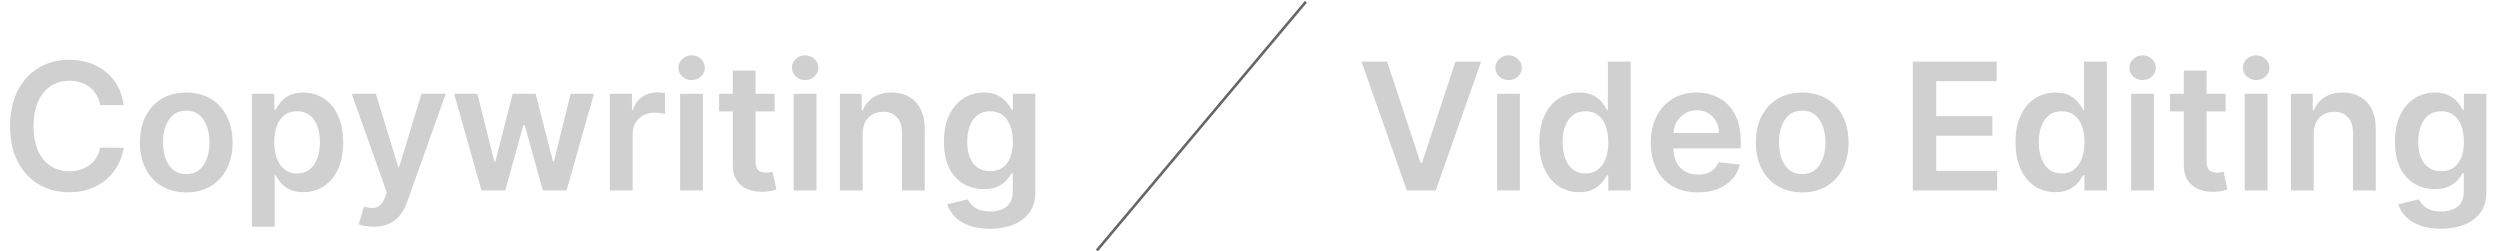 <?xml version="1.0" encoding="UTF-8"?>
<svg xmlns="http://www.w3.org/2000/svg" width="945" height="95" viewBox="0 0 945 95" fill="none">
  <path d="M46.753 39.713H37.855C37.601 38.254 37.133 36.961 36.451 35.835C35.769 34.693 34.92 33.726 33.905 32.932C32.89 32.139 31.732 31.545 30.432 31.148C29.147 30.736 27.759 30.529 26.268 30.529C23.619 30.529 21.271 31.196 19.225 32.528C17.179 33.845 15.577 35.78 14.419 38.334C13.261 40.871 12.682 43.972 12.682 47.636C12.682 51.364 13.261 54.505 14.419 57.058C15.593 59.596 17.195 61.515 19.225 62.816C21.271 64.101 23.611 64.743 26.244 64.743C27.703 64.743 29.067 64.553 30.336 64.172C31.621 63.776 32.771 63.197 33.786 62.435C34.817 61.674 35.682 60.738 36.38 59.628C37.093 58.517 37.585 57.249 37.855 55.821L46.753 55.869C46.42 58.184 45.699 60.358 44.588 62.388C43.494 64.418 42.058 66.21 40.282 67.765C38.505 69.303 36.427 70.509 34.048 71.381C31.669 72.238 29.028 72.666 26.125 72.666C21.843 72.666 18.02 71.675 14.657 69.692C11.294 67.709 8.645 64.846 6.71 61.103C4.775 57.36 3.808 52.871 3.808 47.636C3.808 42.386 4.783 37.897 6.734 34.17C8.685 30.426 11.342 27.563 14.705 25.581C18.067 23.598 21.874 22.607 26.125 22.607C28.837 22.607 31.36 22.987 33.691 23.749C36.023 24.51 38.101 25.628 39.925 27.103C41.749 28.563 43.248 30.355 44.422 32.48C45.611 34.59 46.389 37.001 46.753 39.713ZM70.397 72.714C66.828 72.714 63.735 71.929 61.118 70.358C58.501 68.788 56.471 66.591 55.027 63.768C53.6 60.944 52.886 57.645 52.886 53.87C52.886 50.095 53.6 46.788 55.027 43.949C56.471 41.109 58.501 38.904 61.118 37.334C63.735 35.764 66.828 34.979 70.397 34.979C73.966 34.979 77.059 35.764 79.676 37.334C82.293 38.904 84.316 41.109 85.743 43.949C87.187 46.788 87.909 50.095 87.909 53.87C87.909 57.645 87.187 60.944 85.743 63.768C84.316 66.591 82.293 68.788 79.676 70.358C77.059 71.929 73.966 72.714 70.397 72.714ZM70.445 65.814C72.38 65.814 73.998 65.283 75.299 64.22C76.599 63.141 77.567 61.698 78.201 59.89C78.852 58.081 79.177 56.067 79.177 53.846C79.177 51.61 78.852 49.587 78.201 47.779C77.567 45.955 76.599 44.504 75.299 43.425C73.998 42.346 72.38 41.807 70.445 41.807C68.462 41.807 66.812 42.346 65.496 43.425C64.195 44.504 63.22 45.955 62.569 47.779C61.935 49.587 61.618 51.61 61.618 53.846C61.618 56.067 61.935 58.081 62.569 59.89C63.22 61.698 64.195 63.141 65.496 64.22C66.812 65.283 68.462 65.814 70.445 65.814ZM95.219 85.704V35.455H103.689V41.498H104.189C104.633 40.61 105.259 39.666 106.068 38.666C106.877 37.651 107.972 36.787 109.352 36.073C110.732 35.343 112.492 34.979 114.634 34.979C117.457 34.979 120.003 35.7 122.271 37.144C124.555 38.571 126.363 40.689 127.696 43.496C129.044 46.288 129.718 49.714 129.718 53.775C129.718 57.788 129.06 61.198 127.743 64.006C126.427 66.813 124.634 68.954 122.366 70.43C120.098 71.905 117.528 72.642 114.657 72.642C112.564 72.642 110.827 72.293 109.447 71.596C108.067 70.898 106.957 70.057 106.116 69.073C105.291 68.074 104.649 67.13 104.189 66.242H103.832V85.704H95.219ZM103.665 53.727C103.665 56.091 103.998 58.161 104.665 59.937C105.347 61.714 106.322 63.102 107.591 64.101C108.876 65.084 110.43 65.576 112.254 65.576C114.158 65.576 115.752 65.068 117.037 64.053C118.322 63.022 119.289 61.618 119.939 59.842C120.606 58.05 120.939 56.011 120.939 53.727C120.939 51.459 120.614 49.445 119.963 47.684C119.313 45.923 118.345 44.543 117.061 43.544C115.776 42.545 114.174 42.045 112.254 42.045C110.414 42.045 108.852 42.529 107.567 43.496C106.282 44.464 105.307 45.82 104.641 47.565C103.99 49.31 103.665 51.364 103.665 53.727ZM141.204 85.704C140.03 85.704 138.944 85.609 137.944 85.419C136.961 85.245 136.176 85.038 135.589 84.8L137.588 78.091C138.841 78.456 139.959 78.63 140.942 78.614C141.926 78.599 142.79 78.289 143.536 77.686C144.297 77.1 144.939 76.116 145.463 74.736L146.201 72.761L132.948 35.455H142.084L150.507 63.054H150.888L159.334 35.455H168.494L153.862 76.425C153.18 78.361 152.276 80.018 151.149 81.398C150.023 82.794 148.643 83.857 147.009 84.586C145.392 85.332 143.456 85.704 141.204 85.704ZM181.996 72L171.67 35.455H180.45L186.874 61.151H187.207L193.774 35.455H202.458L209.025 61.008H209.382L215.711 35.455H224.514L214.164 72H205.194L198.342 47.303H197.842L190.99 72H181.996ZM230.527 72V35.455H238.879V41.545H239.259C239.926 39.436 241.068 37.81 242.686 36.668C244.319 35.51 246.183 34.931 248.277 34.931C248.753 34.931 249.284 34.955 249.871 35.002C250.474 35.034 250.973 35.09 251.37 35.169V43.092C251.005 42.965 250.426 42.854 249.633 42.759C248.856 42.648 248.102 42.592 247.373 42.592C245.802 42.592 244.391 42.933 243.138 43.615C241.9 44.282 240.925 45.209 240.211 46.399C239.497 47.589 239.14 48.961 239.14 50.515V72H230.527ZM257.092 72V35.455H265.705V72H257.092ZM261.422 30.268C260.058 30.268 258.884 29.816 257.901 28.912C256.917 27.992 256.426 26.889 256.426 25.604C256.426 24.304 256.917 23.201 257.901 22.297C258.884 21.377 260.058 20.917 261.422 20.917C262.802 20.917 263.976 21.377 264.943 22.297C265.927 23.201 266.419 24.304 266.419 25.604C266.419 26.889 265.927 27.992 264.943 28.912C263.976 29.816 262.802 30.268 261.422 30.268ZM292.811 35.455V42.117H271.802V35.455H292.811ZM276.989 26.699H285.601V61.008C285.601 62.166 285.776 63.054 286.125 63.673C286.49 64.275 286.966 64.688 287.552 64.91C288.139 65.132 288.79 65.243 289.503 65.243C290.043 65.243 290.534 65.203 290.979 65.124C291.439 65.045 291.788 64.973 292.025 64.91L293.477 71.643C293.017 71.802 292.359 71.976 291.502 72.166C290.661 72.357 289.63 72.468 288.409 72.5C286.252 72.563 284.309 72.238 282.58 71.524C280.851 70.794 279.479 69.668 278.464 68.146C277.464 66.623 276.973 64.719 276.989 62.435V26.699ZM300.014 72V35.455H308.627V72H300.014ZM304.344 30.268C302.98 30.268 301.806 29.816 300.823 28.912C299.839 27.992 299.348 26.889 299.348 25.604C299.348 24.304 299.839 23.201 300.823 22.297C301.806 21.377 302.98 20.917 304.344 20.917C305.724 20.917 306.898 21.377 307.865 22.297C308.849 23.201 309.341 24.304 309.341 25.604C309.341 26.889 308.849 27.992 307.865 28.912C306.898 29.816 305.724 30.268 304.344 30.268ZM326.096 50.587V72H317.484V35.455H325.716V41.664H326.144C326.985 39.618 328.325 37.992 330.165 36.787C332.021 35.581 334.313 34.979 337.041 34.979C339.563 34.979 341.76 35.518 343.632 36.597C345.519 37.675 346.978 39.238 348.009 41.284C349.056 43.33 349.572 45.812 349.556 48.731V72H340.943V50.063C340.943 47.62 340.309 45.709 339.04 44.329C337.787 42.949 336.05 42.259 333.829 42.259C332.322 42.259 330.982 42.592 329.808 43.258C328.65 43.909 327.738 44.853 327.072 46.09C326.422 47.327 326.096 48.826 326.096 50.587ZM374.205 86.466C371.112 86.466 368.455 86.046 366.235 85.205C364.014 84.38 362.23 83.27 360.881 81.874C359.533 80.478 358.597 78.932 358.074 77.234L365.83 75.355C366.179 76.069 366.687 76.774 367.353 77.472C368.019 78.186 368.915 78.773 370.041 79.233C371.183 79.709 372.619 79.947 374.348 79.947C376.791 79.947 378.813 79.352 380.415 78.162C382.017 76.989 382.818 75.053 382.818 72.357V65.433H382.39C381.946 66.322 381.295 67.234 380.439 68.169C379.598 69.105 378.48 69.89 377.084 70.525C375.704 71.159 373.967 71.477 371.873 71.477C369.066 71.477 366.52 70.818 364.236 69.502C361.968 68.169 360.16 66.187 358.811 63.554C357.479 60.905 356.813 57.59 356.813 53.608C356.813 49.595 357.479 46.209 358.811 43.449C360.16 40.673 361.976 38.571 364.26 37.144C366.544 35.7 369.09 34.979 371.897 34.979C374.039 34.979 375.799 35.343 377.179 36.073C378.575 36.787 379.685 37.651 380.51 38.666C381.335 39.666 381.962 40.61 382.39 41.498H382.866V35.455H391.36V72.595C391.36 75.72 390.614 78.305 389.123 80.351C387.632 82.397 385.594 83.928 383.008 84.943C380.423 85.958 377.489 86.466 374.205 86.466ZM374.277 64.719C376.101 64.719 377.655 64.275 378.94 63.387C380.225 62.499 381.2 61.222 381.866 59.556C382.533 57.891 382.866 55.892 382.866 53.561C382.866 51.261 382.533 49.246 381.866 47.517C381.216 45.788 380.248 44.448 378.964 43.496C377.695 42.529 376.132 42.045 374.277 42.045C372.357 42.045 370.755 42.545 369.47 43.544C368.186 44.543 367.218 45.915 366.568 47.66C365.917 49.389 365.592 51.356 365.592 53.561C365.592 55.797 365.917 57.756 366.568 59.438C367.234 61.103 368.209 62.404 369.494 63.34C370.795 64.26 372.389 64.719 374.277 64.719Z" fill="#D0D0D1"></path>
  <path d="M524.325 23.273L537.007 61.626H537.506L550.164 23.273H559.871L542.693 72H531.796L514.642 23.273H524.325ZM565.909 72V35.455H574.522V72H565.909ZM570.239 30.268C568.875 30.268 567.701 29.816 566.718 28.912C565.734 27.992 565.243 26.889 565.243 25.604C565.243 24.304 565.734 23.201 566.718 22.297C567.701 21.377 568.875 20.917 570.239 20.917C571.619 20.917 572.793 21.377 573.76 22.297C574.744 23.201 575.236 24.304 575.236 25.604C575.236 26.889 574.744 27.992 573.76 28.912C572.793 29.816 571.619 30.268 570.239 30.268ZM596.94 72.642C594.069 72.642 591.5 71.905 589.232 70.43C586.963 68.954 585.171 66.813 583.854 64.006C582.538 61.198 581.88 57.788 581.88 53.775C581.88 49.714 582.546 46.288 583.878 43.496C585.226 40.689 587.043 38.571 589.327 37.144C591.611 35.7 594.157 34.979 596.964 34.979C599.105 34.979 600.866 35.343 602.246 36.073C603.626 36.787 604.721 37.651 605.529 38.666C606.338 39.666 606.965 40.61 607.409 41.498H607.766V23.273H616.403V72H607.933V66.242H607.409C606.965 67.13 606.323 68.074 605.482 69.073C604.641 70.057 603.531 70.898 602.151 71.596C600.771 72.293 599.034 72.642 596.94 72.642ZM599.343 65.576C601.167 65.576 602.722 65.084 604.007 64.101C605.292 63.102 606.267 61.714 606.933 59.937C607.599 58.161 607.933 56.091 607.933 53.727C607.933 51.364 607.599 49.31 606.933 47.565C606.283 45.82 605.315 44.464 604.031 43.496C602.762 42.529 601.199 42.045 599.343 42.045C597.424 42.045 595.822 42.545 594.537 43.544C593.252 44.543 592.285 45.923 591.635 47.684C590.984 49.445 590.659 51.459 590.659 53.727C590.659 56.011 590.984 58.05 591.635 59.842C592.301 61.618 593.276 63.022 594.561 64.053C595.862 65.068 597.456 65.576 599.343 65.576ZM641.76 72.714C638.096 72.714 634.931 71.952 632.266 70.43C629.618 68.891 627.579 66.718 626.152 63.91C624.724 61.087 624.01 57.764 624.01 53.941C624.01 50.182 624.724 46.883 626.152 44.044C627.595 41.189 629.61 38.968 632.195 37.382C634.781 35.78 637.818 34.979 641.308 34.979C643.56 34.979 645.685 35.343 647.684 36.073C649.698 36.787 651.475 37.897 653.014 39.404C654.568 40.911 655.789 42.83 656.678 45.162C657.566 47.478 658.01 50.238 658.01 53.442V56.083H628.055V50.277H649.754C649.738 48.628 649.381 47.16 648.683 45.876C647.985 44.575 647.01 43.552 645.757 42.806C644.52 42.061 643.076 41.688 641.427 41.688C639.666 41.688 638.119 42.117 636.787 42.973C635.455 43.814 634.416 44.924 633.67 46.304C632.941 47.668 632.568 49.167 632.552 50.801V55.869C632.552 57.994 632.941 59.818 633.718 61.341C634.495 62.848 635.582 64.006 636.977 64.815C638.373 65.608 640.007 66.004 641.879 66.004C643.132 66.004 644.266 65.83 645.281 65.481C646.296 65.116 647.176 64.585 647.922 63.887C648.667 63.189 649.231 62.324 649.611 61.293L657.653 62.197C657.146 64.323 656.178 66.179 654.75 67.765C653.339 69.335 651.531 70.557 649.326 71.429C647.121 72.285 644.599 72.714 641.76 72.714ZM681.238 72.714C677.669 72.714 674.576 71.929 671.958 70.358C669.341 68.788 667.311 66.591 665.868 63.768C664.44 60.944 663.726 57.645 663.726 53.87C663.726 50.095 664.44 46.788 665.868 43.949C667.311 41.109 669.341 38.904 671.958 37.334C674.576 35.764 677.669 34.979 681.238 34.979C684.806 34.979 687.9 35.764 690.517 37.334C693.134 38.904 695.156 41.109 696.584 43.949C698.027 46.788 698.749 50.095 698.749 53.87C698.749 57.645 698.027 60.944 696.584 63.768C695.156 66.591 693.134 68.788 690.517 70.358C687.9 71.929 684.806 72.714 681.238 72.714ZM681.285 65.814C683.22 65.814 684.838 65.283 686.139 64.22C687.44 63.141 688.407 61.698 689.042 59.89C689.692 58.081 690.017 56.067 690.017 53.846C690.017 51.61 689.692 49.587 689.042 47.779C688.407 45.955 687.44 44.504 686.139 43.425C684.838 42.346 683.22 41.807 681.285 41.807C679.302 41.807 677.653 42.346 676.336 43.425C675.036 44.504 674.06 45.955 673.41 47.779C672.775 49.587 672.458 51.61 672.458 53.846C672.458 56.067 672.775 58.081 673.41 59.89C674.06 61.698 675.036 63.141 676.336 64.22C677.653 65.283 679.302 65.814 681.285 65.814ZM723.059 72V23.273H754.751V30.672H731.886V43.901H753.109V51.3H731.886V64.6H754.941V72H723.059ZM776.937 72.642C774.066 72.642 771.497 71.905 769.229 70.43C766.96 68.954 765.168 66.813 763.851 64.006C762.535 61.198 761.877 57.788 761.877 53.775C761.877 49.714 762.543 46.288 763.875 43.496C765.224 40.689 767.04 38.571 769.324 37.144C771.608 35.7 774.154 34.979 776.961 34.979C779.103 34.979 780.863 35.343 782.243 36.073C783.623 36.787 784.718 37.651 785.527 38.666C786.335 39.666 786.962 40.61 787.406 41.498H787.763V23.273H796.4V72H787.93V66.242H787.406C786.962 67.13 786.32 68.074 785.479 69.073C784.638 70.057 783.528 70.898 782.148 71.596C780.768 72.293 779.031 72.642 776.937 72.642ZM779.34 65.576C781.165 65.576 782.719 65.084 784.004 64.101C785.289 63.102 786.264 61.714 786.93 59.937C787.597 58.161 787.93 56.091 787.93 53.727C787.93 51.364 787.597 49.31 786.93 47.565C786.28 45.82 785.312 44.464 784.028 43.496C782.759 42.529 781.196 42.045 779.34 42.045C777.421 42.045 775.819 42.545 774.534 43.544C773.25 44.543 772.282 45.923 771.632 47.684C770.981 49.445 770.656 51.459 770.656 53.727C770.656 56.011 770.981 58.05 771.632 59.842C772.298 61.618 773.273 63.022 774.558 64.053C775.859 65.068 777.453 65.576 779.34 65.576ZM805.578 72V35.455H814.191V72H805.578ZM809.908 30.268C808.544 30.268 807.37 29.816 806.387 28.912C805.403 27.992 804.912 26.889 804.912 25.604C804.912 24.304 805.403 23.201 806.387 22.297C807.37 21.377 808.544 20.917 809.908 20.917C811.288 20.917 812.462 21.377 813.429 22.297C814.413 23.201 814.904 24.304 814.904 25.604C814.904 26.889 814.413 27.992 813.429 28.912C812.462 29.816 811.288 30.268 809.908 30.268ZM841.296 35.455V42.117H820.288V35.455H841.296ZM825.474 26.699H834.087V61.008C834.087 62.166 834.262 63.054 834.611 63.673C834.976 64.275 835.451 64.688 836.038 64.91C836.625 65.132 837.275 65.243 837.989 65.243C838.529 65.243 839.02 65.203 839.464 65.124C839.924 65.045 840.273 64.973 840.511 64.91L841.963 71.643C841.503 71.802 840.844 71.976 839.988 72.166C839.147 72.357 838.116 72.468 836.895 72.5C834.738 72.563 832.795 72.238 831.066 71.524C829.337 70.794 827.965 69.668 826.949 68.146C825.95 66.623 825.458 64.719 825.474 62.435V26.699ZM848.5 72V35.455H857.113V72H848.5ZM852.83 30.268C851.466 30.268 850.292 29.816 849.309 28.912C848.325 27.992 847.833 26.889 847.833 25.604C847.833 24.304 848.325 23.201 849.309 22.297C850.292 21.377 851.466 20.917 852.83 20.917C854.21 20.917 855.384 21.377 856.351 22.297C857.335 23.201 857.826 24.304 857.826 25.604C857.826 26.889 857.335 27.992 856.351 28.912C855.384 29.816 854.21 30.268 852.83 30.268ZM874.582 50.587V72H865.969V35.455H874.202V41.664H874.63C875.471 39.618 876.811 37.992 878.651 36.787C880.507 35.581 882.799 34.979 885.527 34.979C888.049 34.979 890.246 35.518 892.117 36.597C894.005 37.675 895.464 39.238 896.495 41.284C897.542 43.33 898.058 45.812 898.042 48.731V72H889.429V50.063C889.429 47.62 888.794 45.709 887.525 44.329C886.272 42.949 884.536 42.259 882.315 42.259C880.808 42.259 879.468 42.592 878.294 43.258C877.136 43.909 876.224 44.853 875.558 46.09C874.907 47.327 874.582 48.826 874.582 50.587ZM922.691 86.466C919.598 86.466 916.941 86.046 914.72 85.205C912.5 84.38 910.715 83.27 909.367 81.874C908.019 80.478 907.083 78.932 906.56 77.234L914.316 75.355C914.665 76.069 915.172 76.774 915.839 77.472C916.505 78.186 917.401 78.773 918.527 79.233C919.669 79.709 921.105 79.947 922.834 79.947C925.276 79.947 927.299 79.352 928.901 78.162C930.503 76.989 931.304 75.053 931.304 72.357V65.433H930.876C930.431 66.322 929.781 67.234 928.925 68.169C928.084 69.105 926.966 69.89 925.57 70.525C924.19 71.159 922.453 71.477 920.359 71.477C917.552 71.477 915.006 70.818 912.722 69.502C910.454 68.169 908.645 66.187 907.297 63.554C905.965 60.905 905.299 57.59 905.299 53.608C905.299 49.595 905.965 46.209 907.297 43.449C908.645 40.673 910.462 38.571 912.746 37.144C915.03 35.7 917.576 34.979 920.383 34.979C922.524 34.979 924.285 35.343 925.665 36.073C927.061 36.787 928.171 37.651 928.996 38.666C929.821 39.666 930.447 40.61 930.876 41.498H931.351V35.455H939.845V72.595C939.845 75.72 939.1 78.305 937.609 80.351C936.118 82.397 934.08 83.928 931.494 84.943C928.909 85.958 925.974 86.466 922.691 86.466ZM922.762 64.719C924.586 64.719 926.141 64.275 927.426 63.387C928.71 62.499 929.686 61.222 930.352 59.556C931.018 57.891 931.351 55.892 931.351 53.561C931.351 51.261 931.018 49.246 930.352 47.517C929.702 45.788 928.734 44.448 927.449 43.496C926.181 42.529 924.618 42.045 922.762 42.045C920.843 42.045 919.241 42.545 917.956 43.544C916.671 44.543 915.704 45.915 915.054 47.66C914.403 49.389 914.078 51.356 914.078 53.561C914.078 55.797 914.403 57.756 915.054 59.438C915.72 61.103 916.695 62.404 917.98 63.34C919.281 64.26 920.875 64.719 922.762 64.719Z" fill="#D0D0D1"></path>
  <line x1="414.617" y1="94.678" x2="493.617" y2="0.678" stroke="#666666"></line>
</svg>
